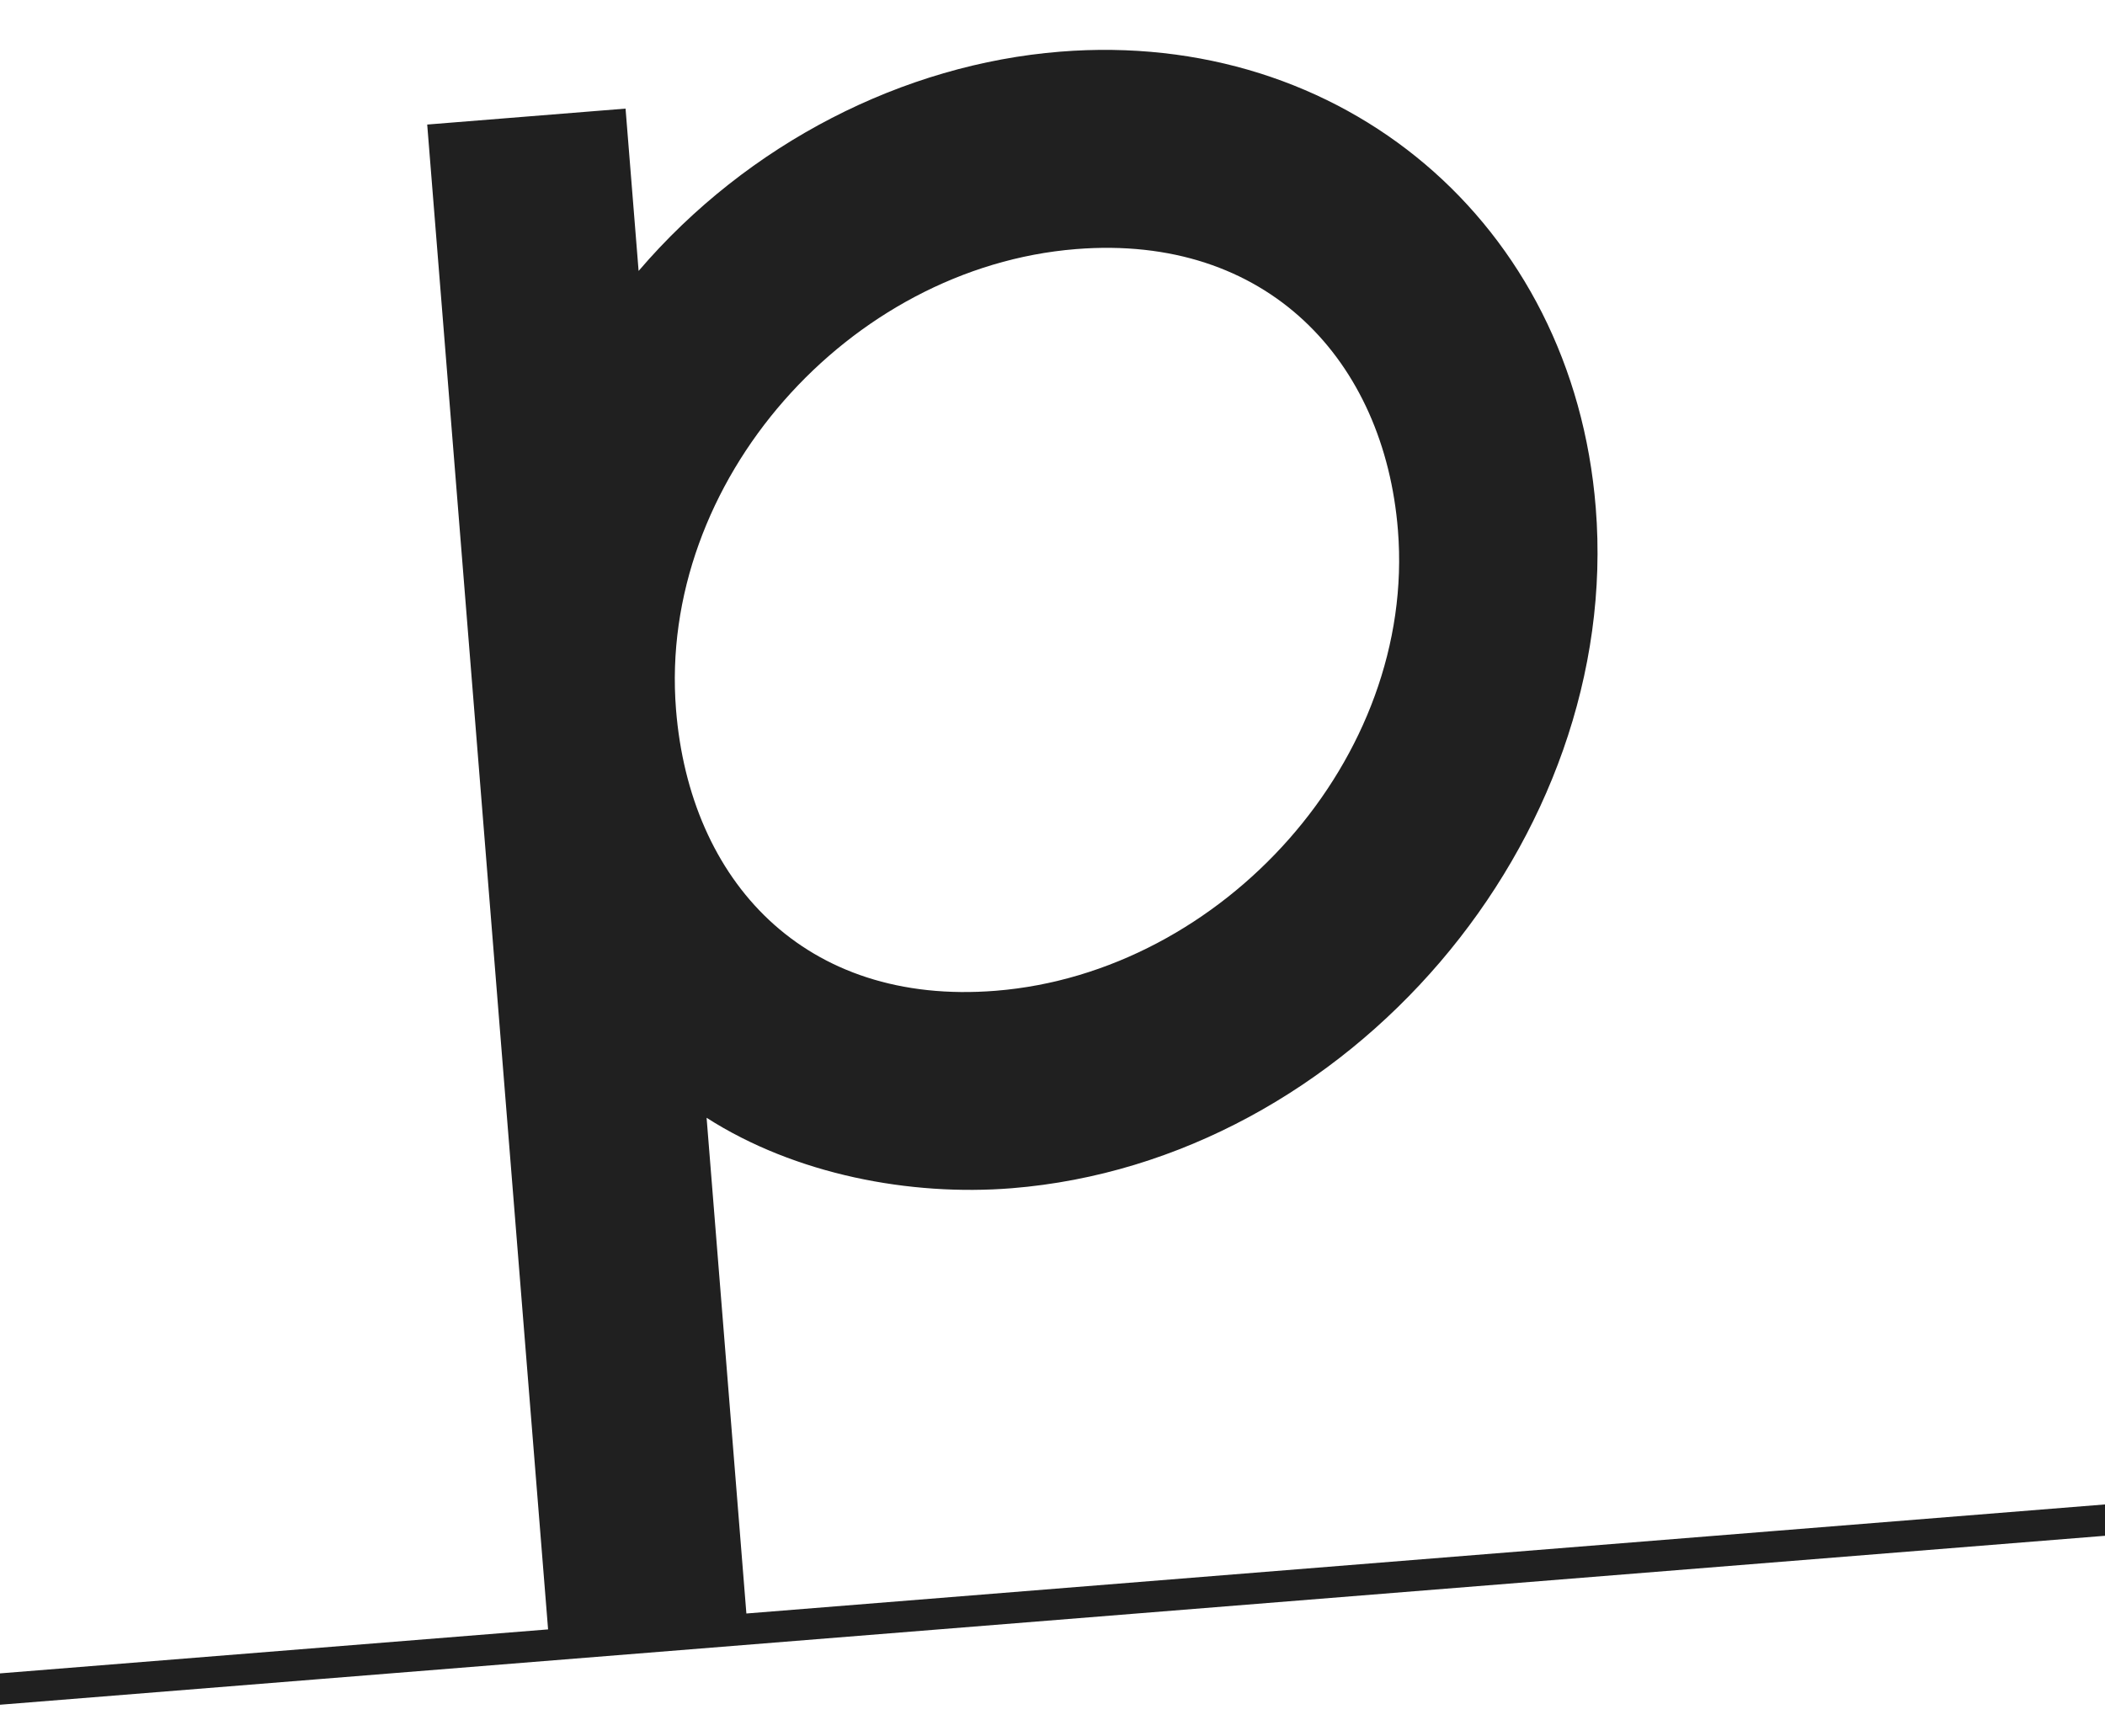 <svg width="40" height="33" viewBox="0 0 40 33" fill="none" xmlns="http://www.w3.org/2000/svg">
<path fill-rule="evenodd" clip-rule="evenodd" d="M20.145 0.982C25.505 0.551 29.888 4.228 30.323 9.648C30.829 15.943 25.631 22.067 19.224 22.582C17.298 22.736 15.115 22.324 13.427 21.243L14.183 30.664L41.073 28.505L41.12 29.097L-1.41 32.511L-1.457 31.919L10.415 30.966L8.118 2.367L11.887 2.064L12.135 5.149C14.215 2.717 17.172 1.22 20.145 0.982ZM26.564 10.075C26.307 6.865 24.089 4.441 20.446 4.734C16.133 5.08 12.498 9.149 12.846 13.485C13.107 16.737 15.28 19.122 18.923 18.829C23.236 18.483 26.913 14.411 26.564 10.075Z" fill="#202020"/>
</svg>
